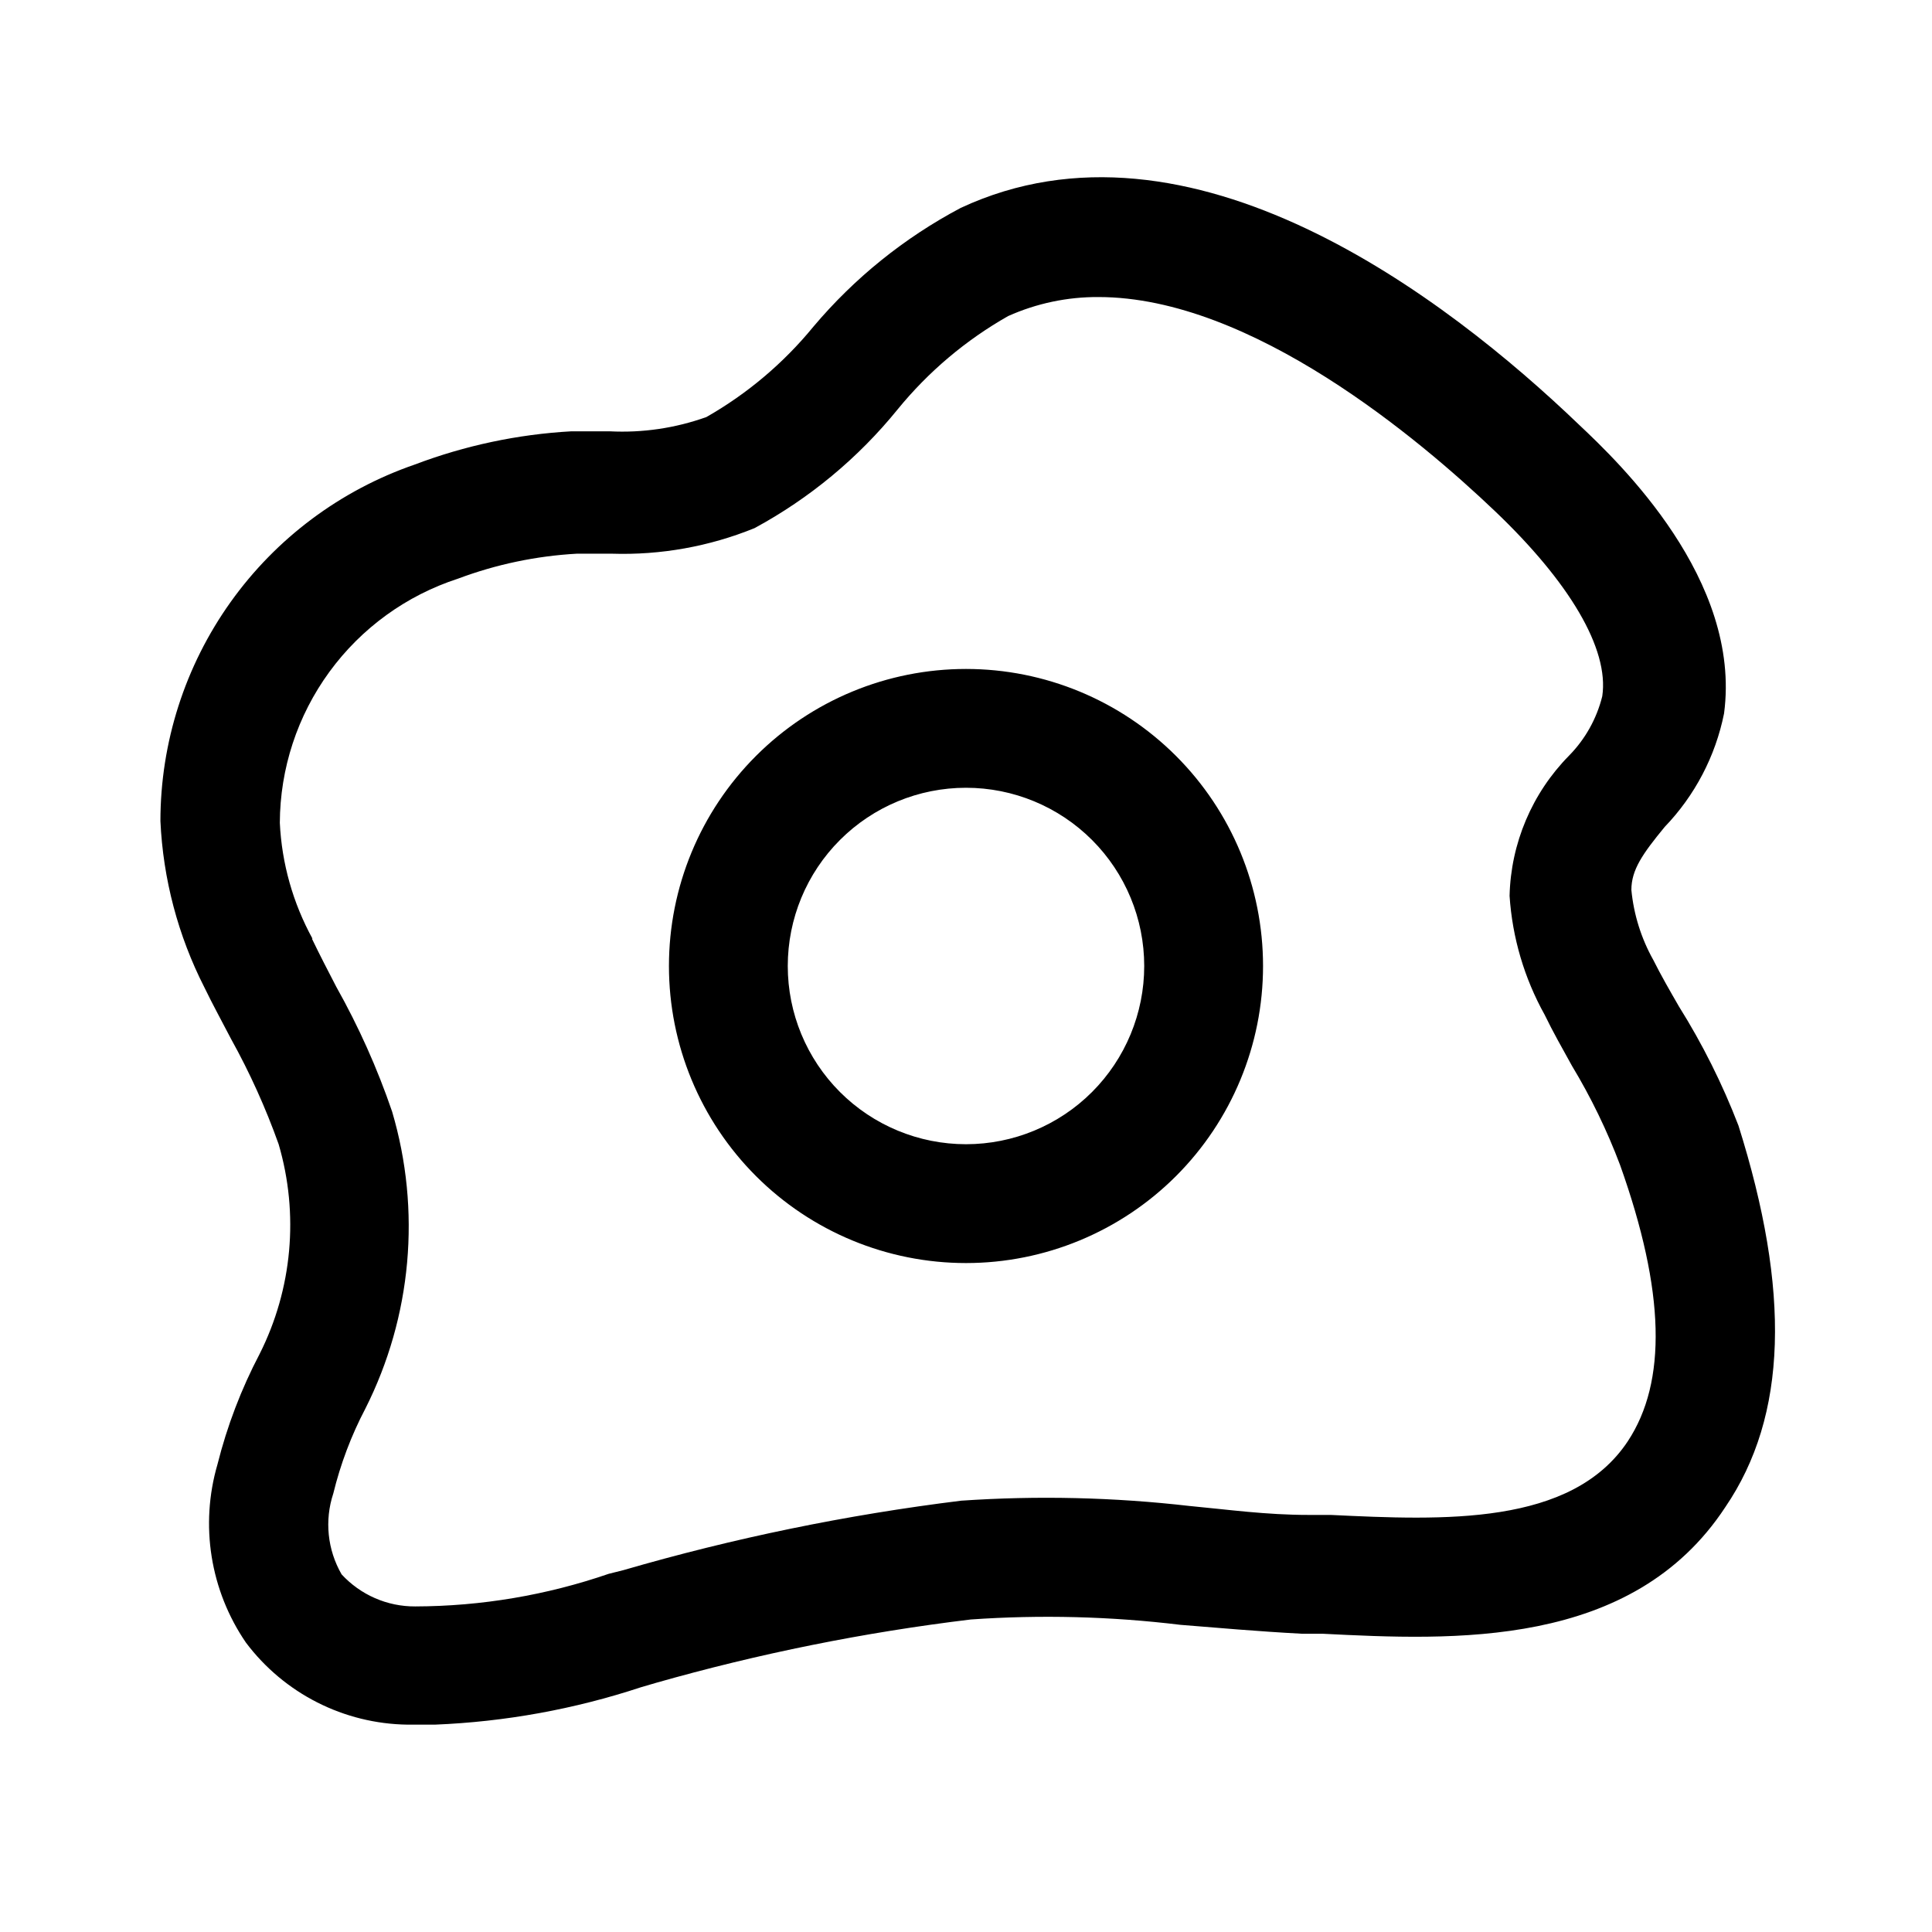 <?xml version="1.0" encoding="UTF-8"?>
<!-- Uploaded to: ICON Repo, www.svgrepo.com, Generator: ICON Repo Mixer Tools -->
<svg fill="#000000" width="800px" height="800px" version="1.1" viewBox="144 144 512 512" xmlns="http://www.w3.org/2000/svg">
 <path d="m400 321.28c-20.879 0-40.902 8.293-55.664 23.059-14.766 14.762-23.059 34.785-23.059 55.664 0 20.875 8.293 40.898 23.059 55.664 14.762 14.762 34.785 23.055 55.664 23.055 20.875 0 40.898-8.293 55.664-23.055 14.762-14.766 23.055-34.789 23.055-55.664 0-20.879-8.293-40.902-23.055-55.664-14.766-14.766-34.789-23.059-55.664-23.059zm0 125.95c-12.527 0-24.543-4.977-33.398-13.832-8.859-8.859-13.836-20.875-13.836-33.398 0-12.527 4.977-24.543 13.836-33.398 8.855-8.859 20.871-13.836 33.398-13.836 12.523 0 24.539 4.977 33.398 13.836 8.855 8.855 13.832 20.871 13.832 33.398 0 12.523-4.977 24.539-13.832 33.398-8.859 8.855-20.875 13.832-33.398 13.832zm204.67-5.039c-4.231-10.977-9.5-21.52-15.746-31.488-2.363-4.094-4.723-8.188-6.769-12.281v0.004c-3.211-5.723-5.195-12.051-5.824-18.578 0-5.352 2.992-9.605 8.816-16.688v-0.004c8.004-8.32 13.469-18.75 15.742-30.07 4.727-35.422-27.707-66.441-38.414-76.516-35.109-33.691-103.12-85.805-163.89-57.465-14.914 7.891-28.172 18.582-39.047 31.488-7.898 9.645-17.504 17.758-28.34 23.93-8.219 2.941-16.941 4.227-25.66 3.777h-10.078c-14.223 0.789-28.242 3.766-41.562 8.816-19.664 6.781-36.723 19.523-48.801 36.457-12.078 16.934-18.574 37.211-18.586 58.008 0.699 15.359 4.672 30.387 11.652 44.086 2.203 4.566 4.723 9.133 7.086 13.699v-0.004c4.953 8.93 9.164 18.25 12.594 27.867 5.426 18.496 3.625 38.359-5.039 55.578-4.871 9.281-8.625 19.113-11.176 29.281-4.688 16.082-1.914 33.418 7.555 47.234 10.141 13.48 25.957 21.504 42.824 21.727h7.242c18.586-0.75 36.973-4.086 54.633-9.918l3.777-1.102v-0.004c27.383-7.797 55.336-13.43 83.602-16.844 18.527-1.297 37.137-0.82 55.578 1.418 9.918 0.789 20.309 1.73 32.273 2.363l5.352-0.004c34.48 1.73 82.027 4.094 106.75-33.535 16.531-24.246 17.32-57.309 3.465-101.23zm-29.285 83.758c-14.957 22.516-48.965 20.941-78.719 19.523h-5.824c-11.336 0-21.41-1.418-31.488-2.363v0.004c-20.121-2.324-40.41-2.797-60.617-1.418-30.305 3.738-60.262 9.898-89.582 18.422l-3.777 0.945-0.004-0.004c-16.516 5.691-33.855 8.617-51.324 8.66-7.414 0.047-14.504-3.043-19.523-8.5-3.754-6.496-4.559-14.289-2.203-21.414 1.906-7.82 4.762-15.383 8.504-22.512 12.297-24.383 14.832-52.535 7.082-78.723-3.914-11.449-8.867-22.516-14.797-33.062-2.203-4.25-4.41-8.5-6.453-12.754l0.152 0.004c-5.18-9.445-8.145-19.945-8.656-30.703 0.059-14.383 4.656-28.383 13.137-40 8.48-11.621 20.41-20.266 34.094-24.707 10.102-3.789 20.719-6.016 31.488-6.613h9.289c12.93 0.41 25.801-1.898 37.785-6.769 14.598-7.894 27.492-18.594 37.945-31.488 8.145-9.984 18.074-18.367 29.281-24.719 7.527-3.367 15.688-5.086 23.934-5.039 40.621 0 85.332 37.941 105.01 56.68 19.68 18.734 30.387 36.527 28.496 49.121-1.477 5.945-4.519 11.383-8.816 15.746-9.785 9.93-15.414 23.219-15.746 37.156 0.727 11.055 3.902 21.809 9.289 31.488 2.203 4.566 4.723 8.973 7.242 13.539 5.043 8.359 9.312 17.16 12.754 26.293 11.965 33.535 12.438 57.465 2.047 73.207z"/>
</svg>